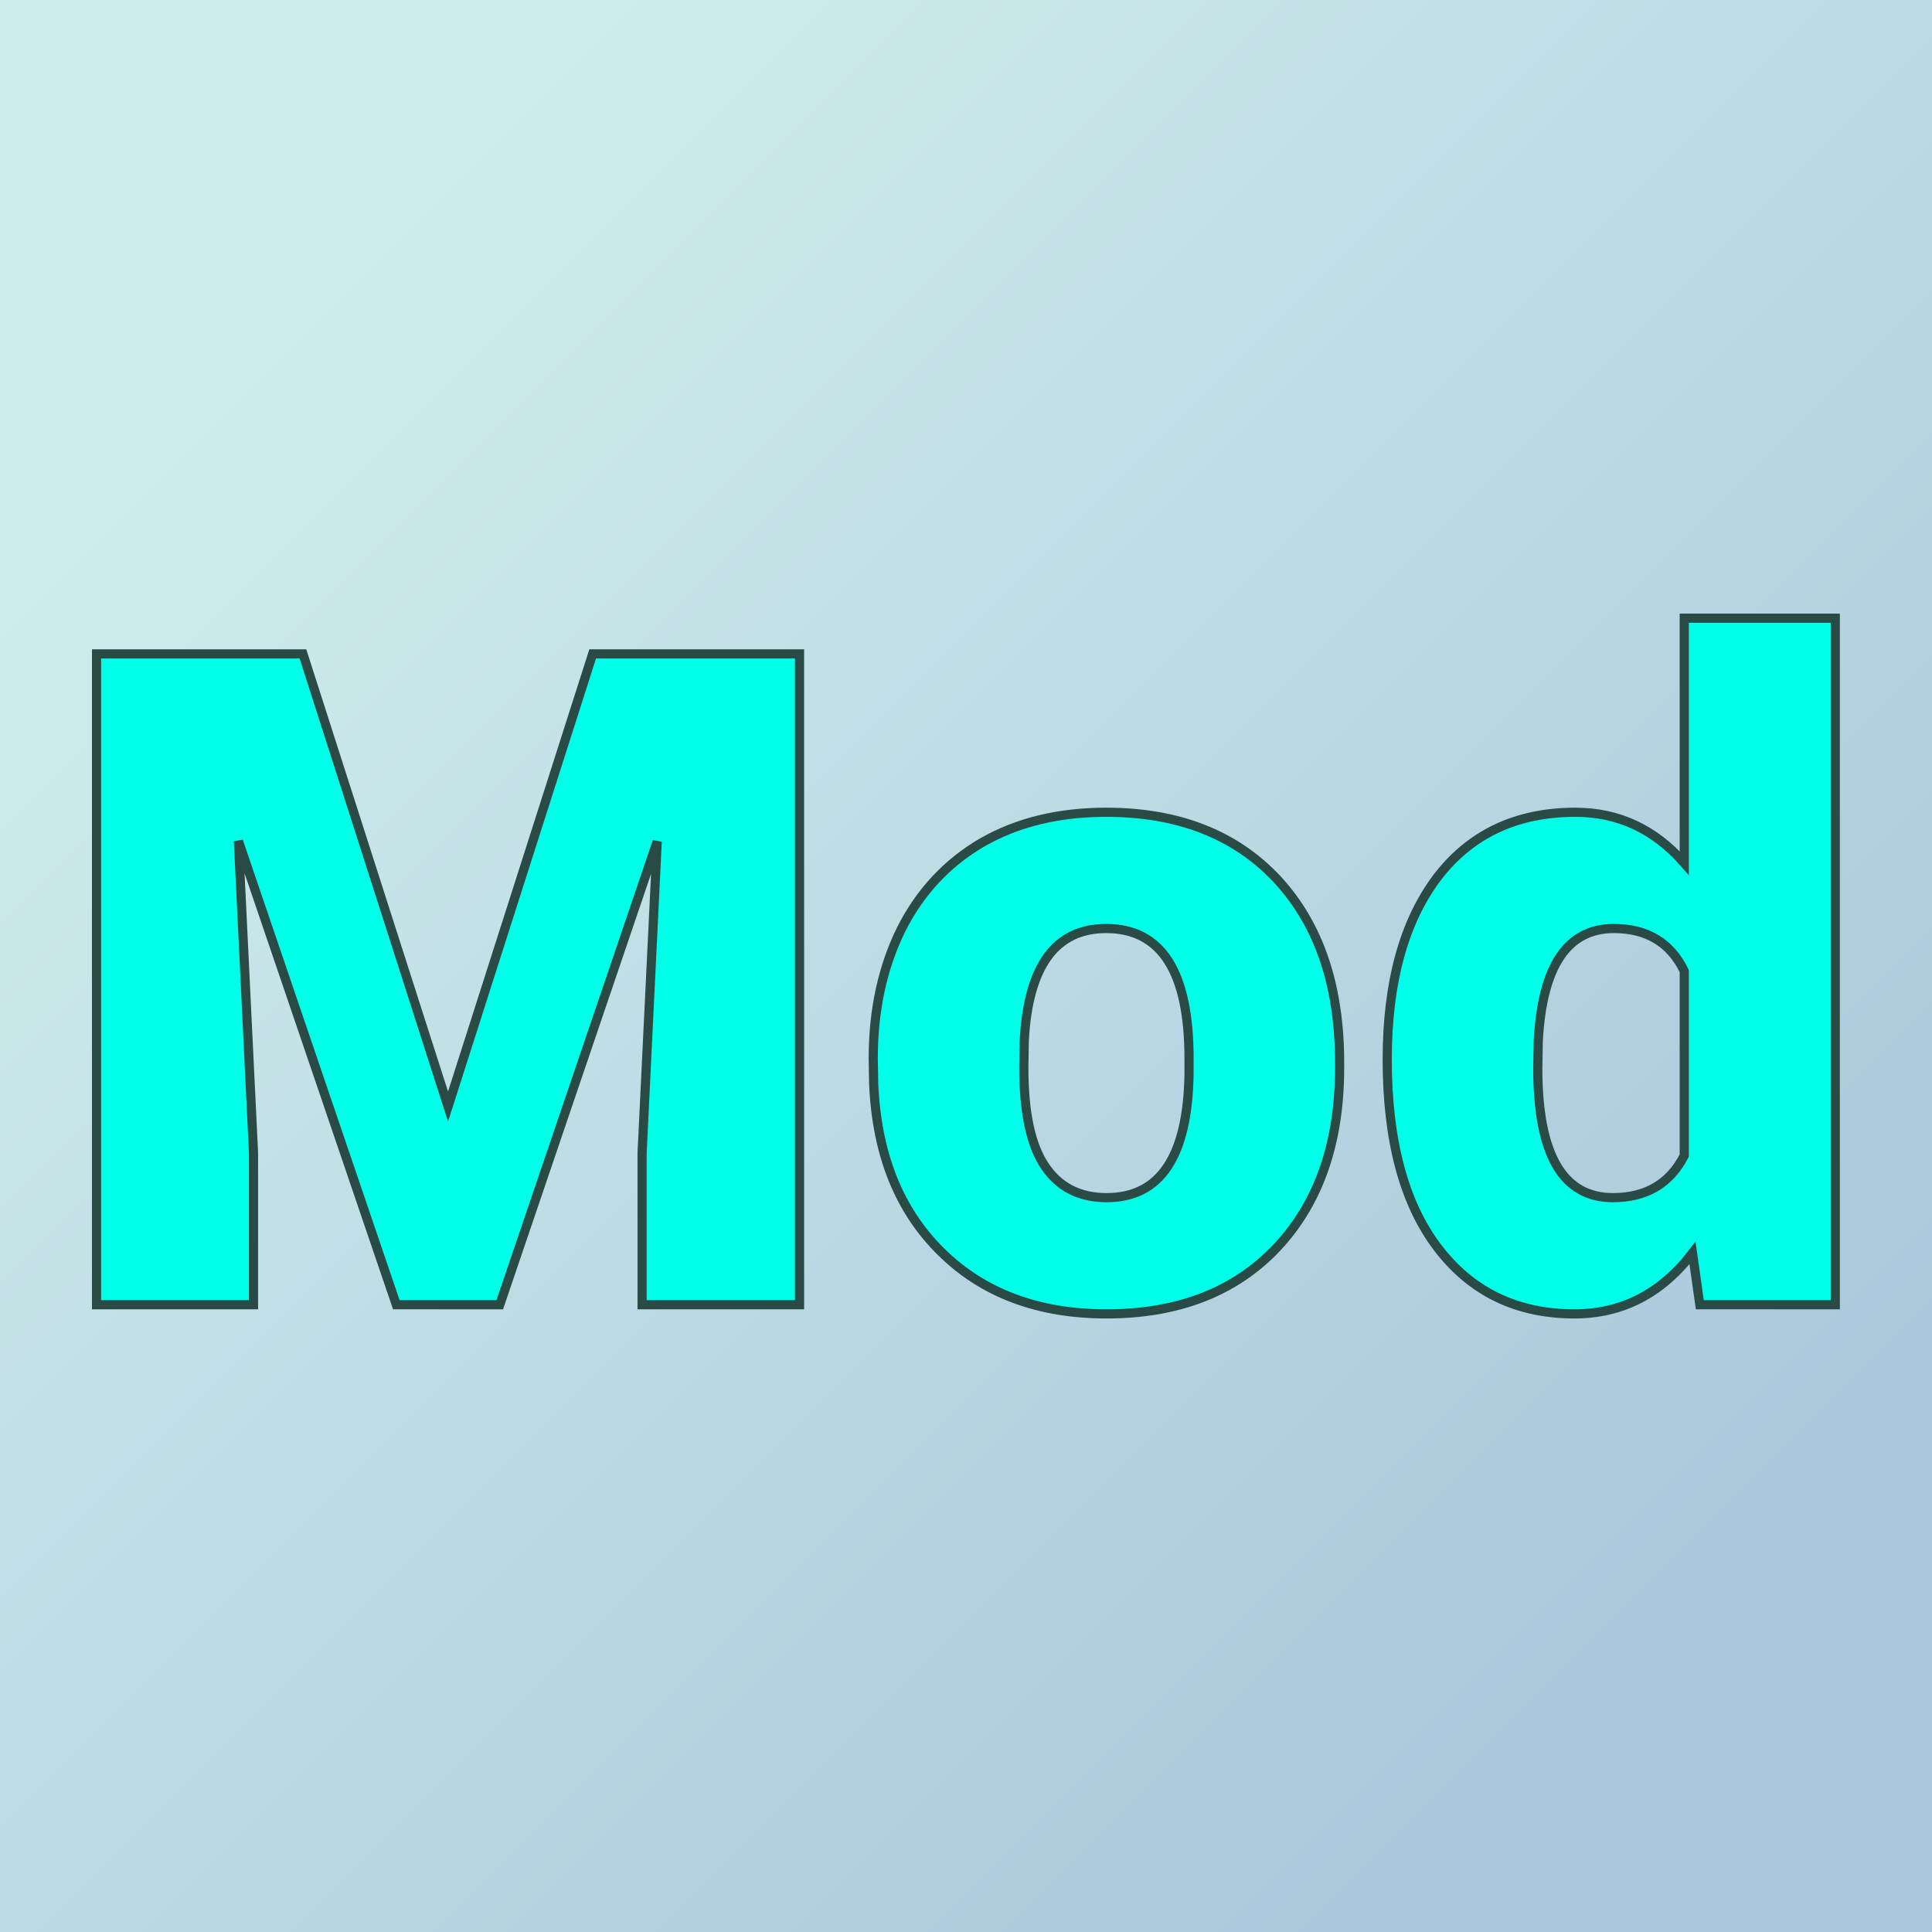 <svg xmlns="http://www.w3.org/2000/svg" version="1.1" xmlns:xlink="http://www.w3.org/1999/xlink" viewBox="0 0 200 200"><rect width="200" height="200" fill="url('#gradient')"></rect><defs><linearGradient id="gradient" gradientTransform="rotate(45 0.5 0.5)"><stop offset="0%" stop-color="#cfecec"></stop><stop offset="100%" stop-color="#abc7db"></stop></linearGradient></defs><g><g fill="#00ffe8" transform="matrix(4.738,0,0,4.738,4.923,135.066)" stroke="#2a4a46" stroke-width="0.2"><path d="M1.07-14.22L5.58-14.22L8.75-4.33L11.91-14.22L16.43-14.22L16.43 0L12.99 0L12.99-3.32L13.32-10.12L9.88 0L7.62 0L4.17-10.13L4.50-3.32L4.50 0L1.07 0L1.07-14.22ZM18.05-4.82L18.04-5.38Q18.04-6.96 18.65-8.20Q19.27-9.43 20.42-10.10Q21.57-10.76 23.13-10.76L23.13-10.76Q25.50-10.76 26.87-9.29Q28.23-7.82 28.23-5.29L28.23-5.29L28.23-5.18Q28.23-2.71 26.86-1.25Q25.49 0.20 23.14 0.20L23.14 0.20Q20.89 0.20 19.52-1.16Q18.15-2.51 18.05-4.82L18.05-4.82ZM21.34-5.77L21.33-5.18Q21.33-3.71 21.79-3.03Q22.25-2.34 23.14-2.34L23.14-2.34Q24.90-2.34 24.94-5.05L24.94-5.05L24.94-5.38Q24.94-8.22 23.13-8.22L23.13-8.22Q21.47-8.22 21.34-5.77L21.34-5.77ZM29.27-5.36L29.27-5.36Q29.27-7.87 30.35-9.32Q31.44-10.76 33.38-10.76L33.38-10.76Q34.79-10.76 35.76-9.65L35.76-9.65L35.76-15L39.06-15L39.06 0L36.10 0L35.94-1.13Q34.92 0.20 33.36 0.20L33.36 0.20Q31.47 0.20 30.37-1.25Q29.27-2.70 29.27-5.36ZM32.57-5.76L32.56-5.16Q32.56-2.34 34.20-2.34L34.20-2.34Q35.29-2.34 35.76-3.26L35.76-3.26L35.76-7.29Q35.31-8.22 34.22-8.22L34.22-8.22Q32.70-8.22 32.57-5.76L32.57-5.76Z"></path></g></g></svg>